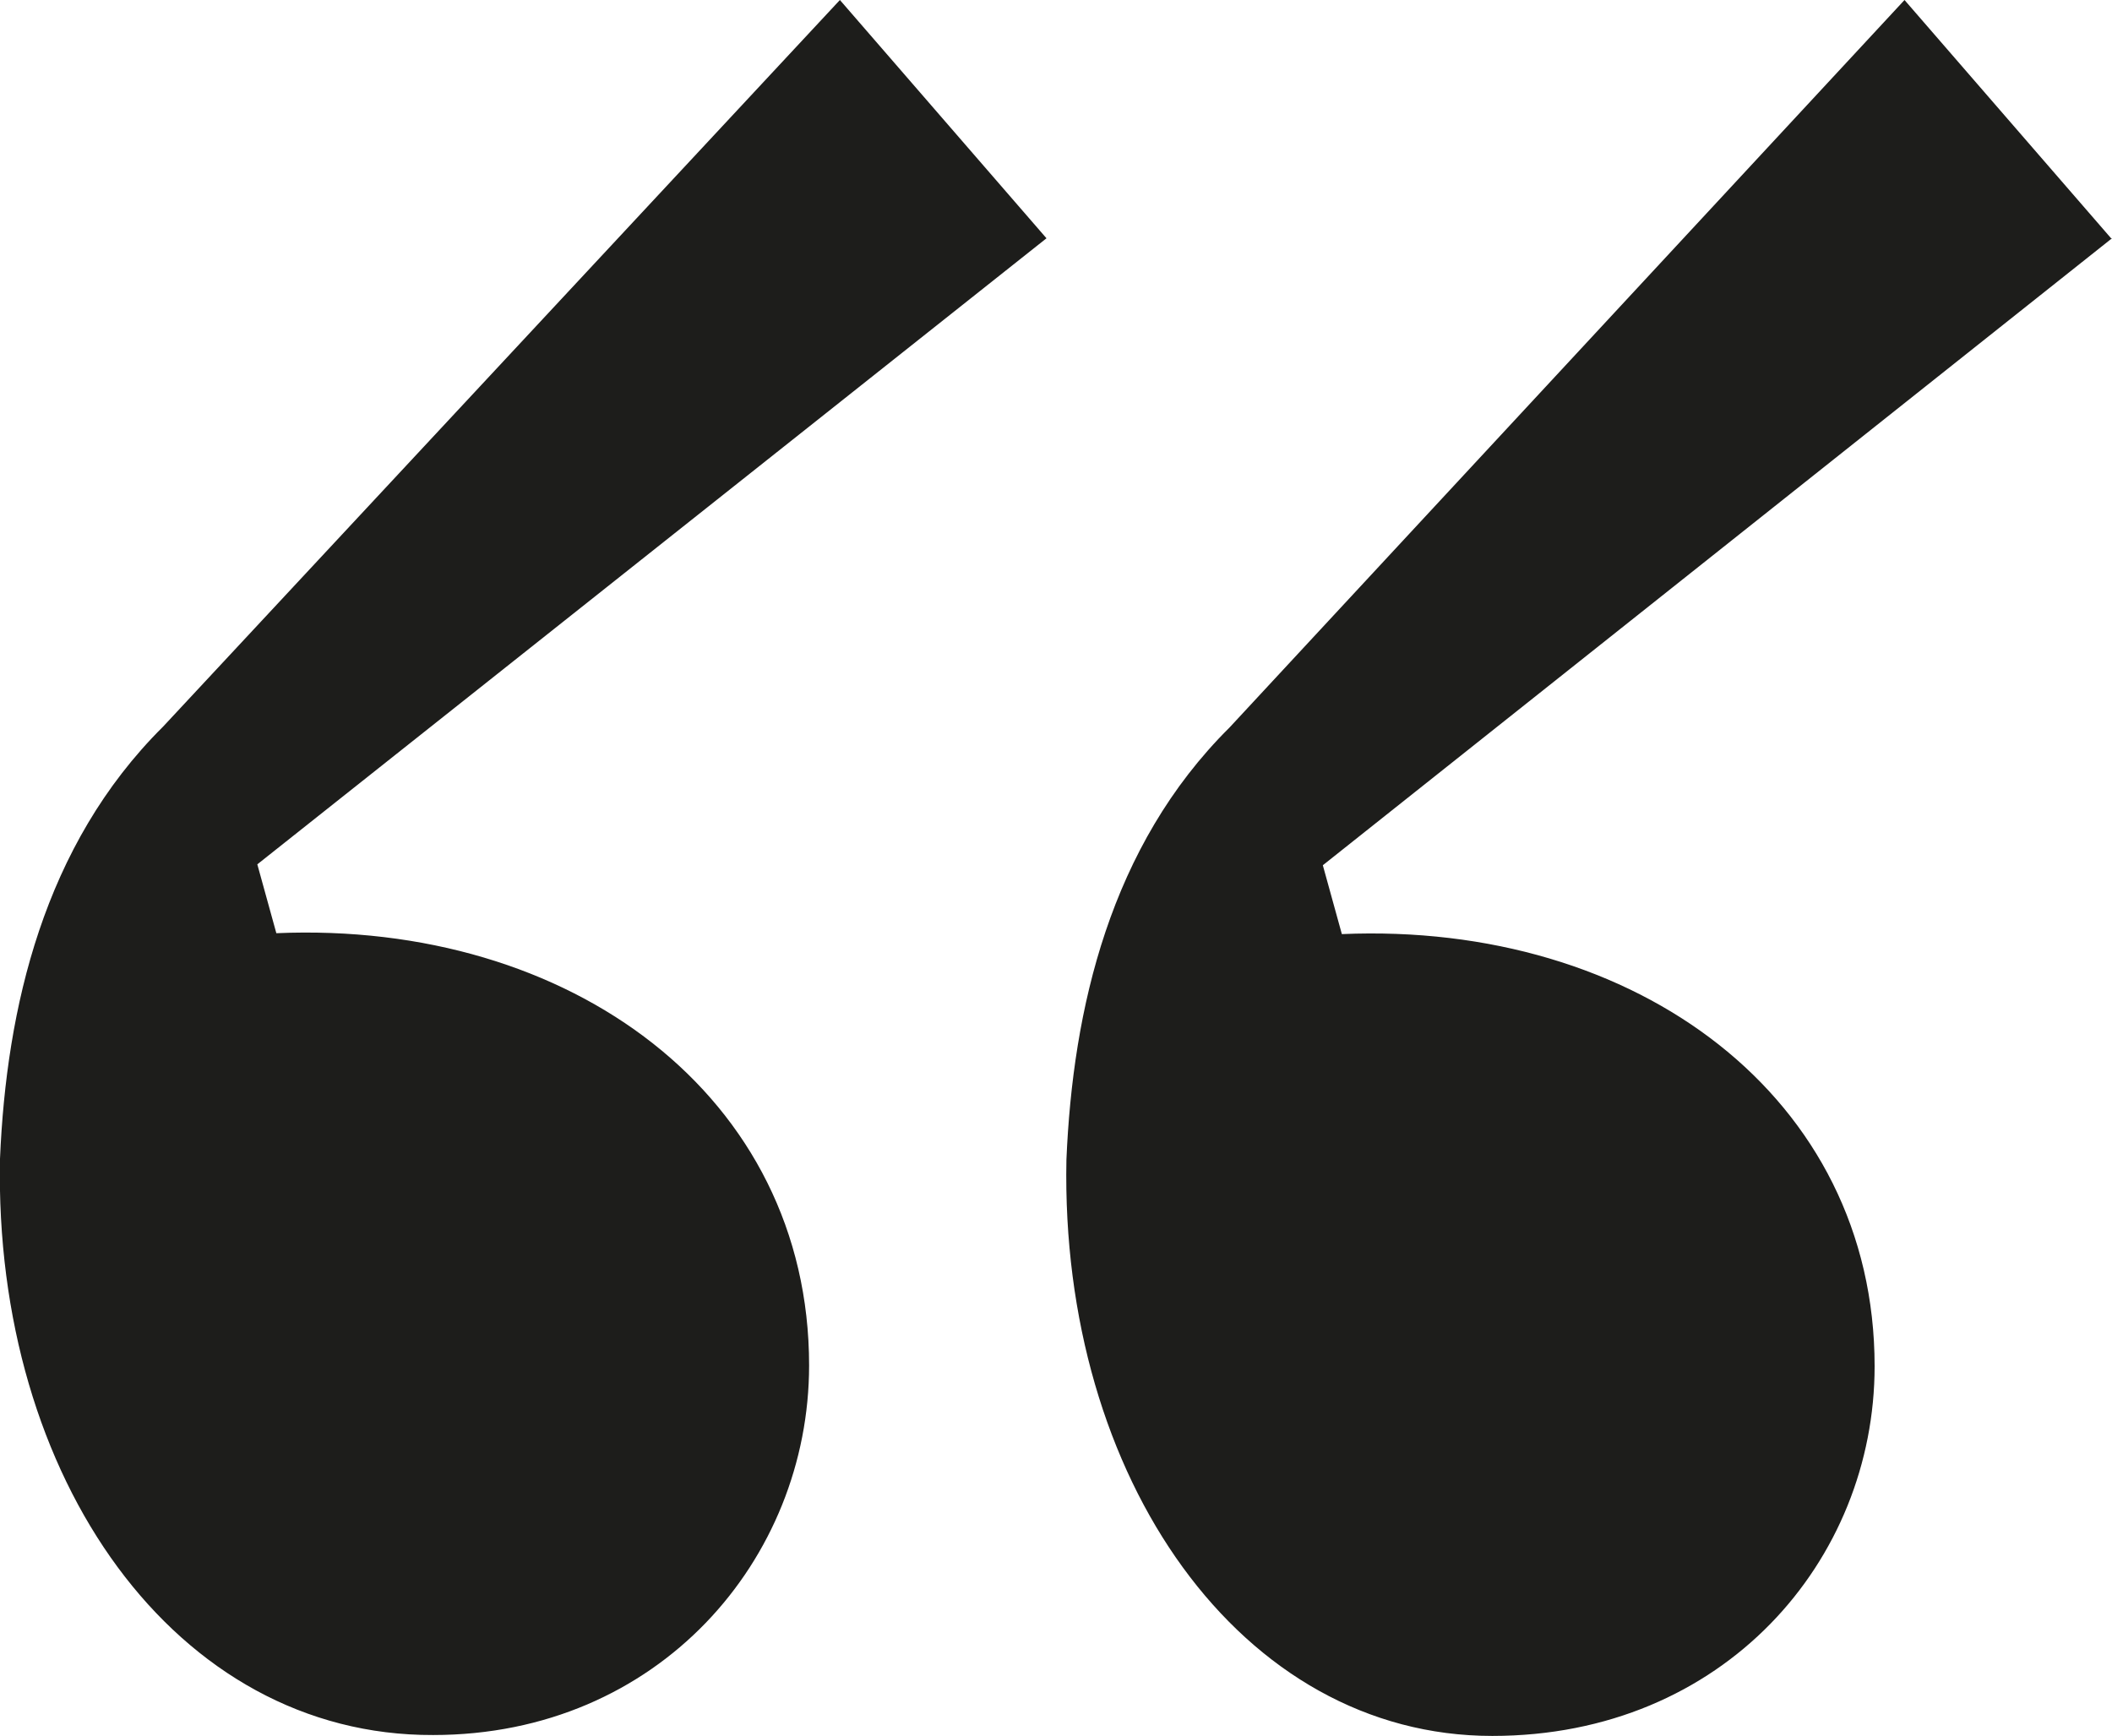 <?xml version="1.0" encoding="UTF-8"?><svg id="a" xmlns="http://www.w3.org/2000/svg" viewBox="0 0 23.31 19.16"><path d="M11.55,2.63L2.84,9.54l.21,.76c3.25-.14,5.88,1.8,5.88,4.77,0,2.14-1.66,4.08-4.15,4.08C1.94,19.16-.07,16.32,0,12.79c.07-1.66,.48-3.46,1.8-4.77L9.27,0l2.28,2.63Zm11.76,0l-8.71,6.92,.21,.76c3.25-.14,5.88,1.8,5.88,4.77,0,2.14-1.66,4.08-4.22,4.08-2.77,0-4.77-2.84-4.7-6.36,.07-1.66,.48-3.46,1.8-4.77L21.02,0l2.28,2.63Z" fill="#1d1d1b"/></svg>
